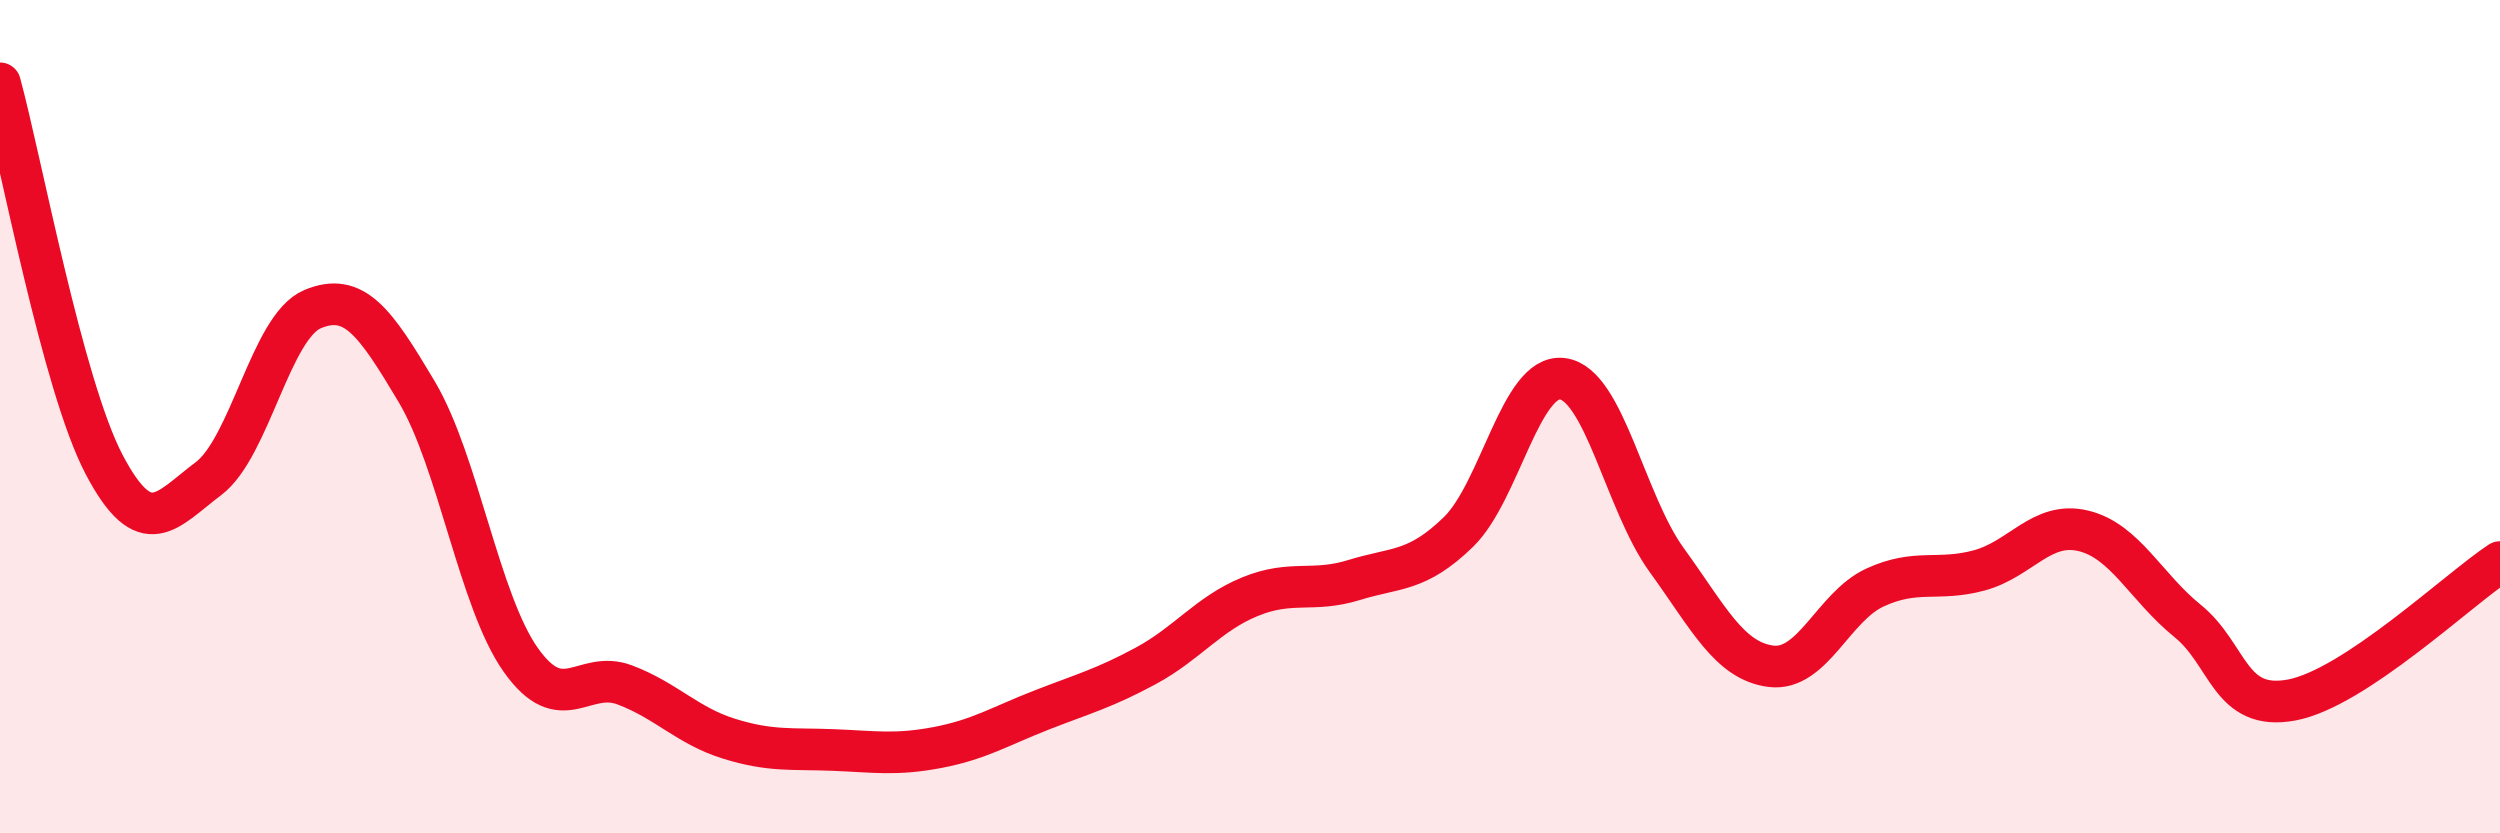 
    <svg width="60" height="20" viewBox="0 0 60 20" xmlns="http://www.w3.org/2000/svg">
      <path
        d="M 0,2 C 0.5,3.83 1.5,9.25 2.5,11.15 C 3.5,13.05 4,12.24 5,11.49 C 6,10.74 6.5,7.84 7.5,7.42 C 8.5,7 9,7.72 10,9.4 C 11,11.08 11.5,14.43 12.5,15.84 C 13.5,17.25 14,16.06 15,16.44 C 16,16.82 16.5,17.42 17.5,17.73 C 18.5,18.04 19,17.96 20,18 C 21,18.04 21.5,18.13 22.5,17.94 C 23.5,17.75 24,17.43 25,17.04 C 26,16.65 26.5,16.52 27.5,15.98 C 28.5,15.44 29,14.73 30,14.32 C 31,13.91 31.5,14.23 32.5,13.92 C 33.5,13.61 34,13.74 35,12.77 C 36,11.8 36.5,8.96 37.5,9.09 C 38.5,9.22 39,12.06 40,13.44 C 41,14.82 41.5,15.86 42.5,15.99 C 43.5,16.12 44,14.56 45,14.1 C 46,13.64 46.5,13.96 47.5,13.69 C 48.5,13.42 49,12.5 50,12.74 C 51,12.98 51.5,14.09 52.5,14.9 C 53.5,15.71 53.5,17.08 55,16.8 C 56.5,16.52 59,14.15 60,13.49L60 20L0 20Z"
        fill="#EB0A25"
        opacity="0.1"
        stroke-linecap="round"
        stroke-linejoin="round"
      />
      <path
        d="M 0,2 C 0.5,3.83 1.5,9.25 2.5,11.15 C 3.5,13.05 4,12.24 5,11.49 C 6,10.74 6.5,7.84 7.5,7.42 C 8.5,7 9,7.72 10,9.4 C 11,11.08 11.5,14.43 12.5,15.84 C 13.5,17.25 14,16.06 15,16.44 C 16,16.82 16.5,17.42 17.5,17.73 C 18.5,18.04 19,17.96 20,18 C 21,18.04 21.5,18.13 22.5,17.94 C 23.5,17.75 24,17.43 25,17.04 C 26,16.65 26.5,16.52 27.5,15.98 C 28.5,15.44 29,14.73 30,14.32 C 31,13.91 31.5,14.23 32.5,13.92 C 33.5,13.61 34,13.74 35,12.77 C 36,11.8 36.5,8.96 37.5,9.09 C 38.5,9.22 39,12.06 40,13.44 C 41,14.82 41.5,15.86 42.5,15.99 C 43.5,16.12 44,14.56 45,14.1 C 46,13.64 46.5,13.96 47.5,13.69 C 48.5,13.42 49,12.5 50,12.74 C 51,12.98 51.5,14.09 52.5,14.9 C 53.5,15.71 53.5,17.08 55,16.8 C 56.5,16.52 59,14.15 60,13.49"
        stroke="#EB0A25"
        stroke-width="1"
        fill="none"
        stroke-linecap="round"
        stroke-linejoin="round"
      />
    </svg>
  
